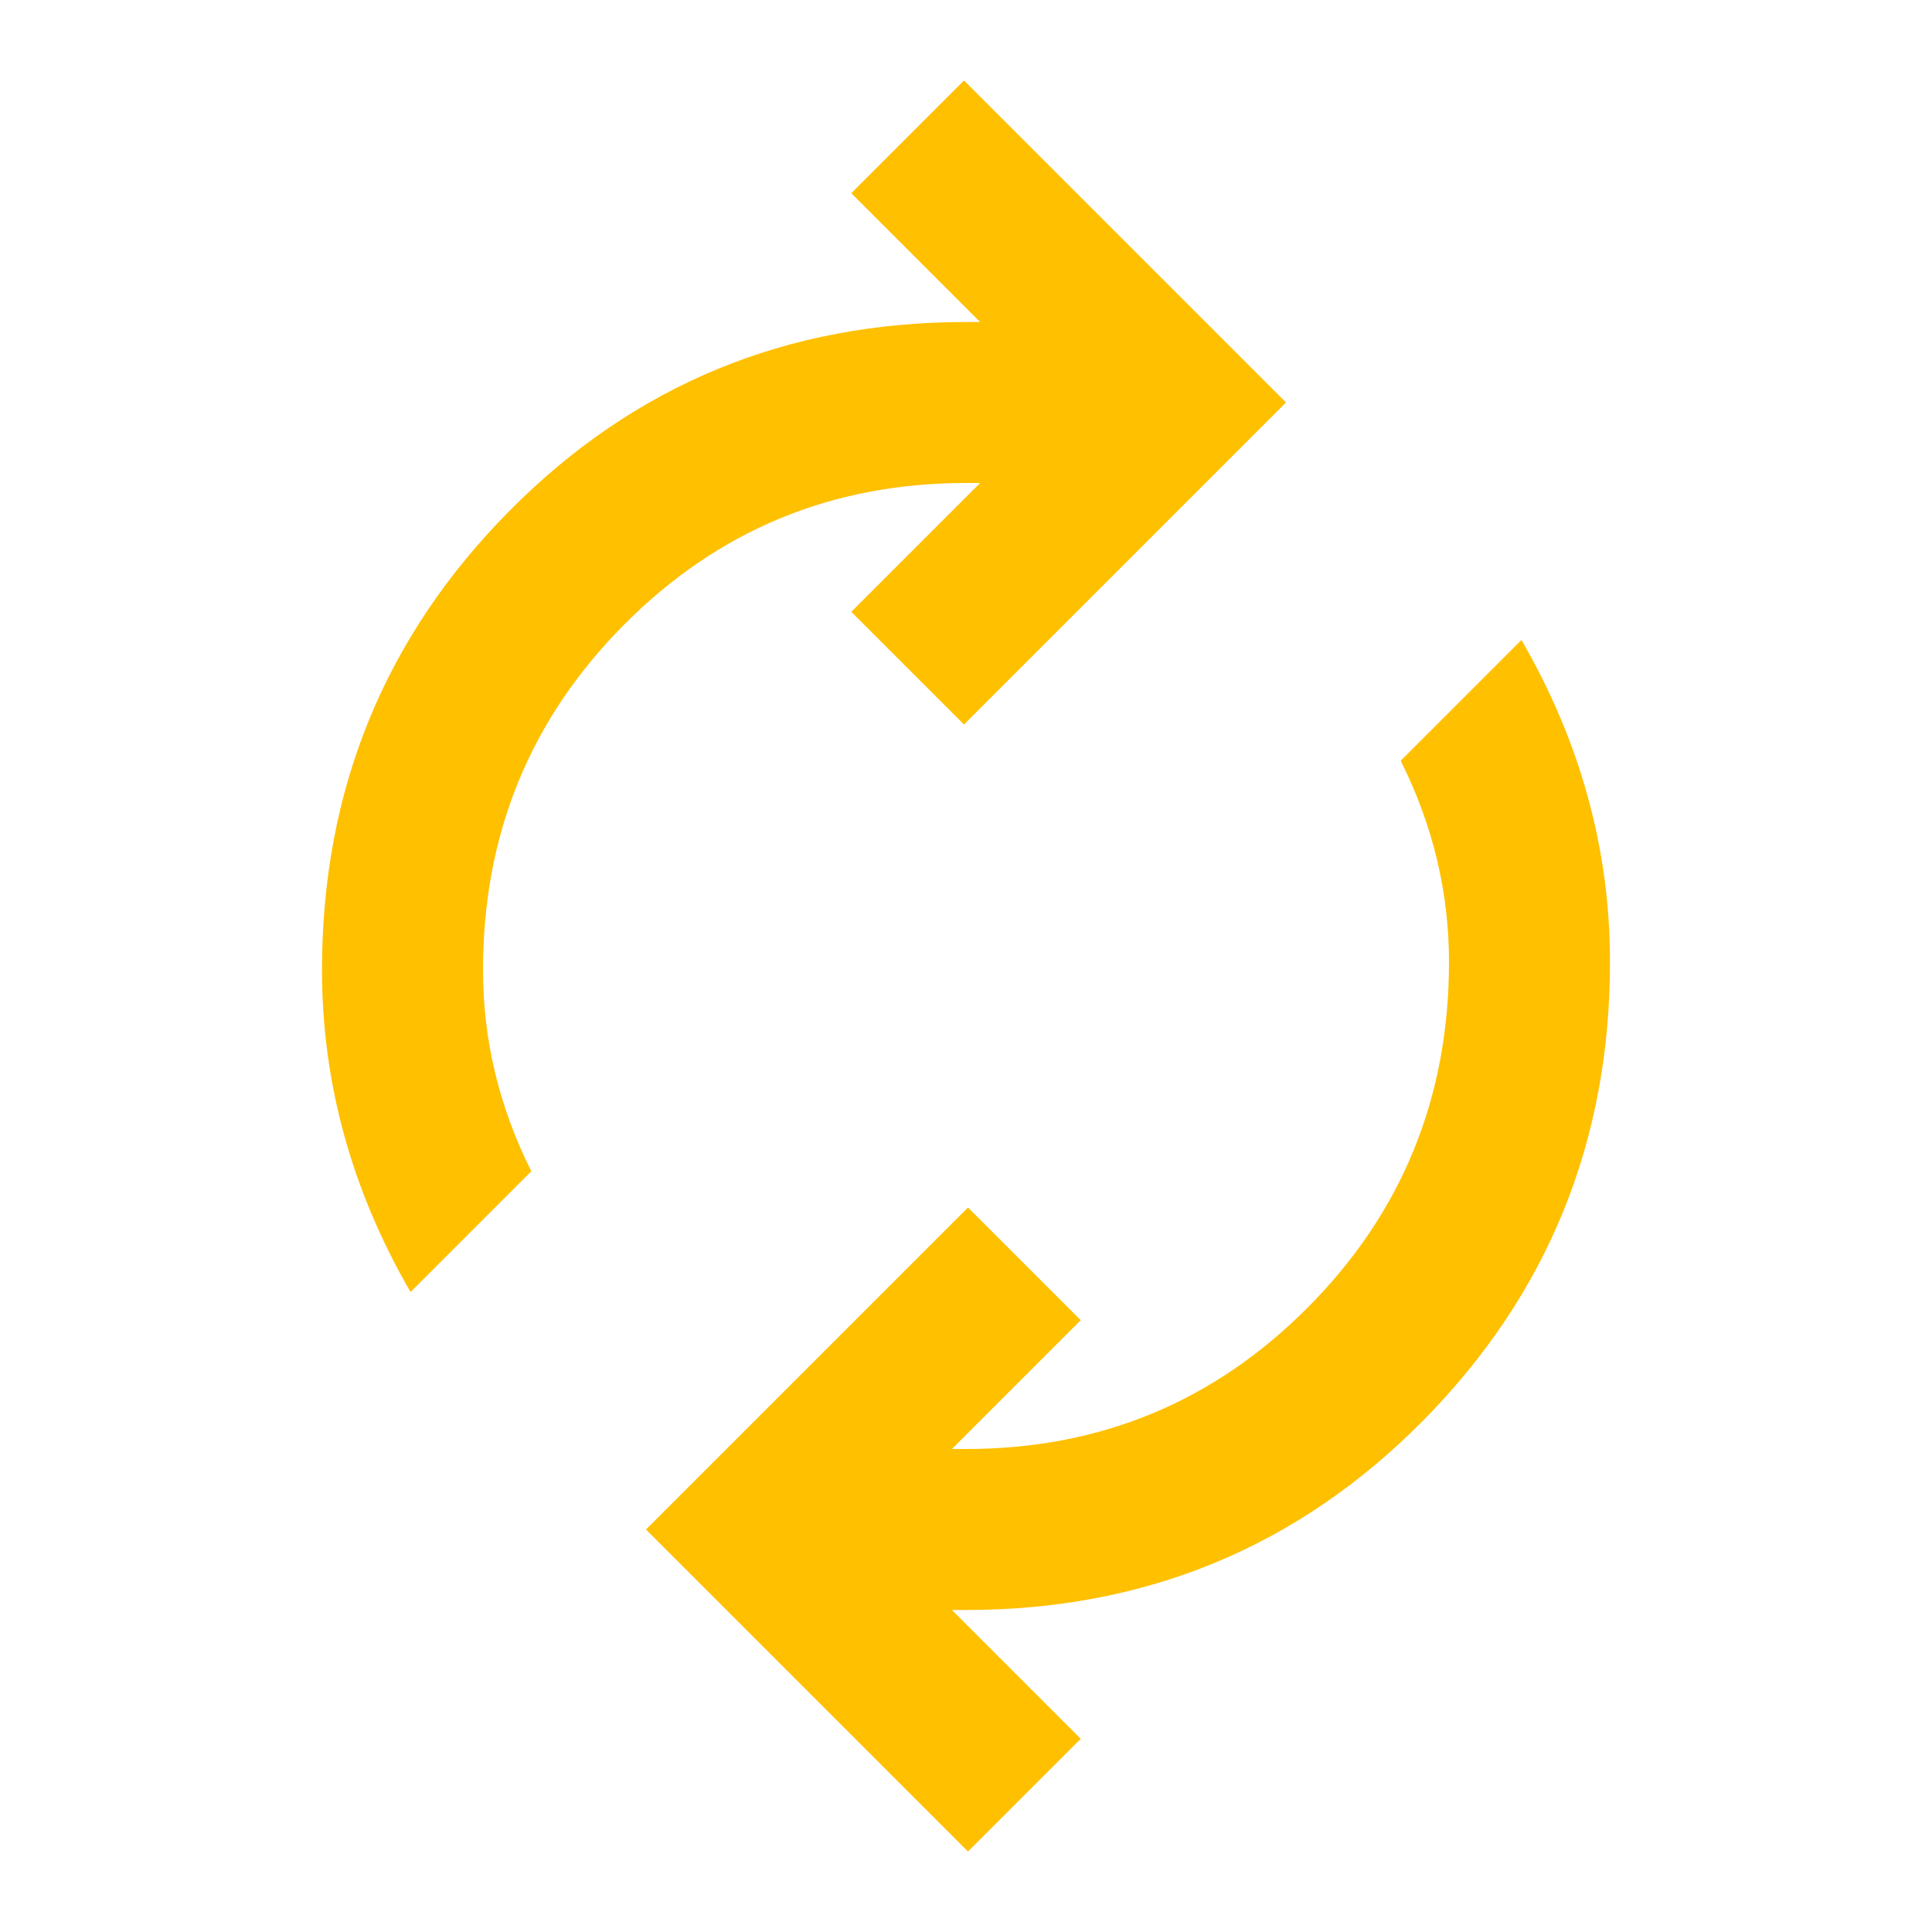<svg width="60" height="60" viewBox="0 0 60 60" fill="none" xmlns="http://www.w3.org/2000/svg">
<mask id="mask0_2036_174" style="mask-type:alpha" maskUnits="userSpaceOnUse" x="0" y="0" width="60" height="60">
<rect width="60" height="60" fill="#D9D9D9"/>
</mask>
<g mask="url(#mask0_2036_174)">
<path d="M12.75 40.125C11.833 38.542 11.146 36.917 10.688 35.25C10.229 33.583 10 31.875 10 30.125C10 24.542 11.938 19.792 15.812 15.875C19.688 11.958 24.417 10 30 10H30.438L26.438 6L29.938 2.5L39.938 12.5L29.938 22.5L26.438 19L30.438 15H30C25.833 15 22.292 16.469 19.375 19.406C16.458 22.344 15 25.917 15 30.125C15 31.208 15.125 32.271 15.375 33.312C15.625 34.354 16 35.375 16.5 36.375L12.75 40.125ZM30.062 57.5L20.062 47.5L30.062 37.5L33.562 41L29.562 45H30C34.167 45 37.708 43.531 40.625 40.594C43.542 37.656 45 34.083 45 29.875C45 28.792 44.875 27.729 44.625 26.688C44.375 25.646 44 24.625 43.5 23.625L47.25 19.875C48.167 21.458 48.854 23.083 49.312 24.75C49.771 26.417 50 28.125 50 29.875C50 35.458 48.062 40.208 44.188 44.125C40.312 48.042 35.583 50 30 50H29.562L33.562 54L30.062 57.5Z" fill="#FFC000"/>
</g>
</svg>
